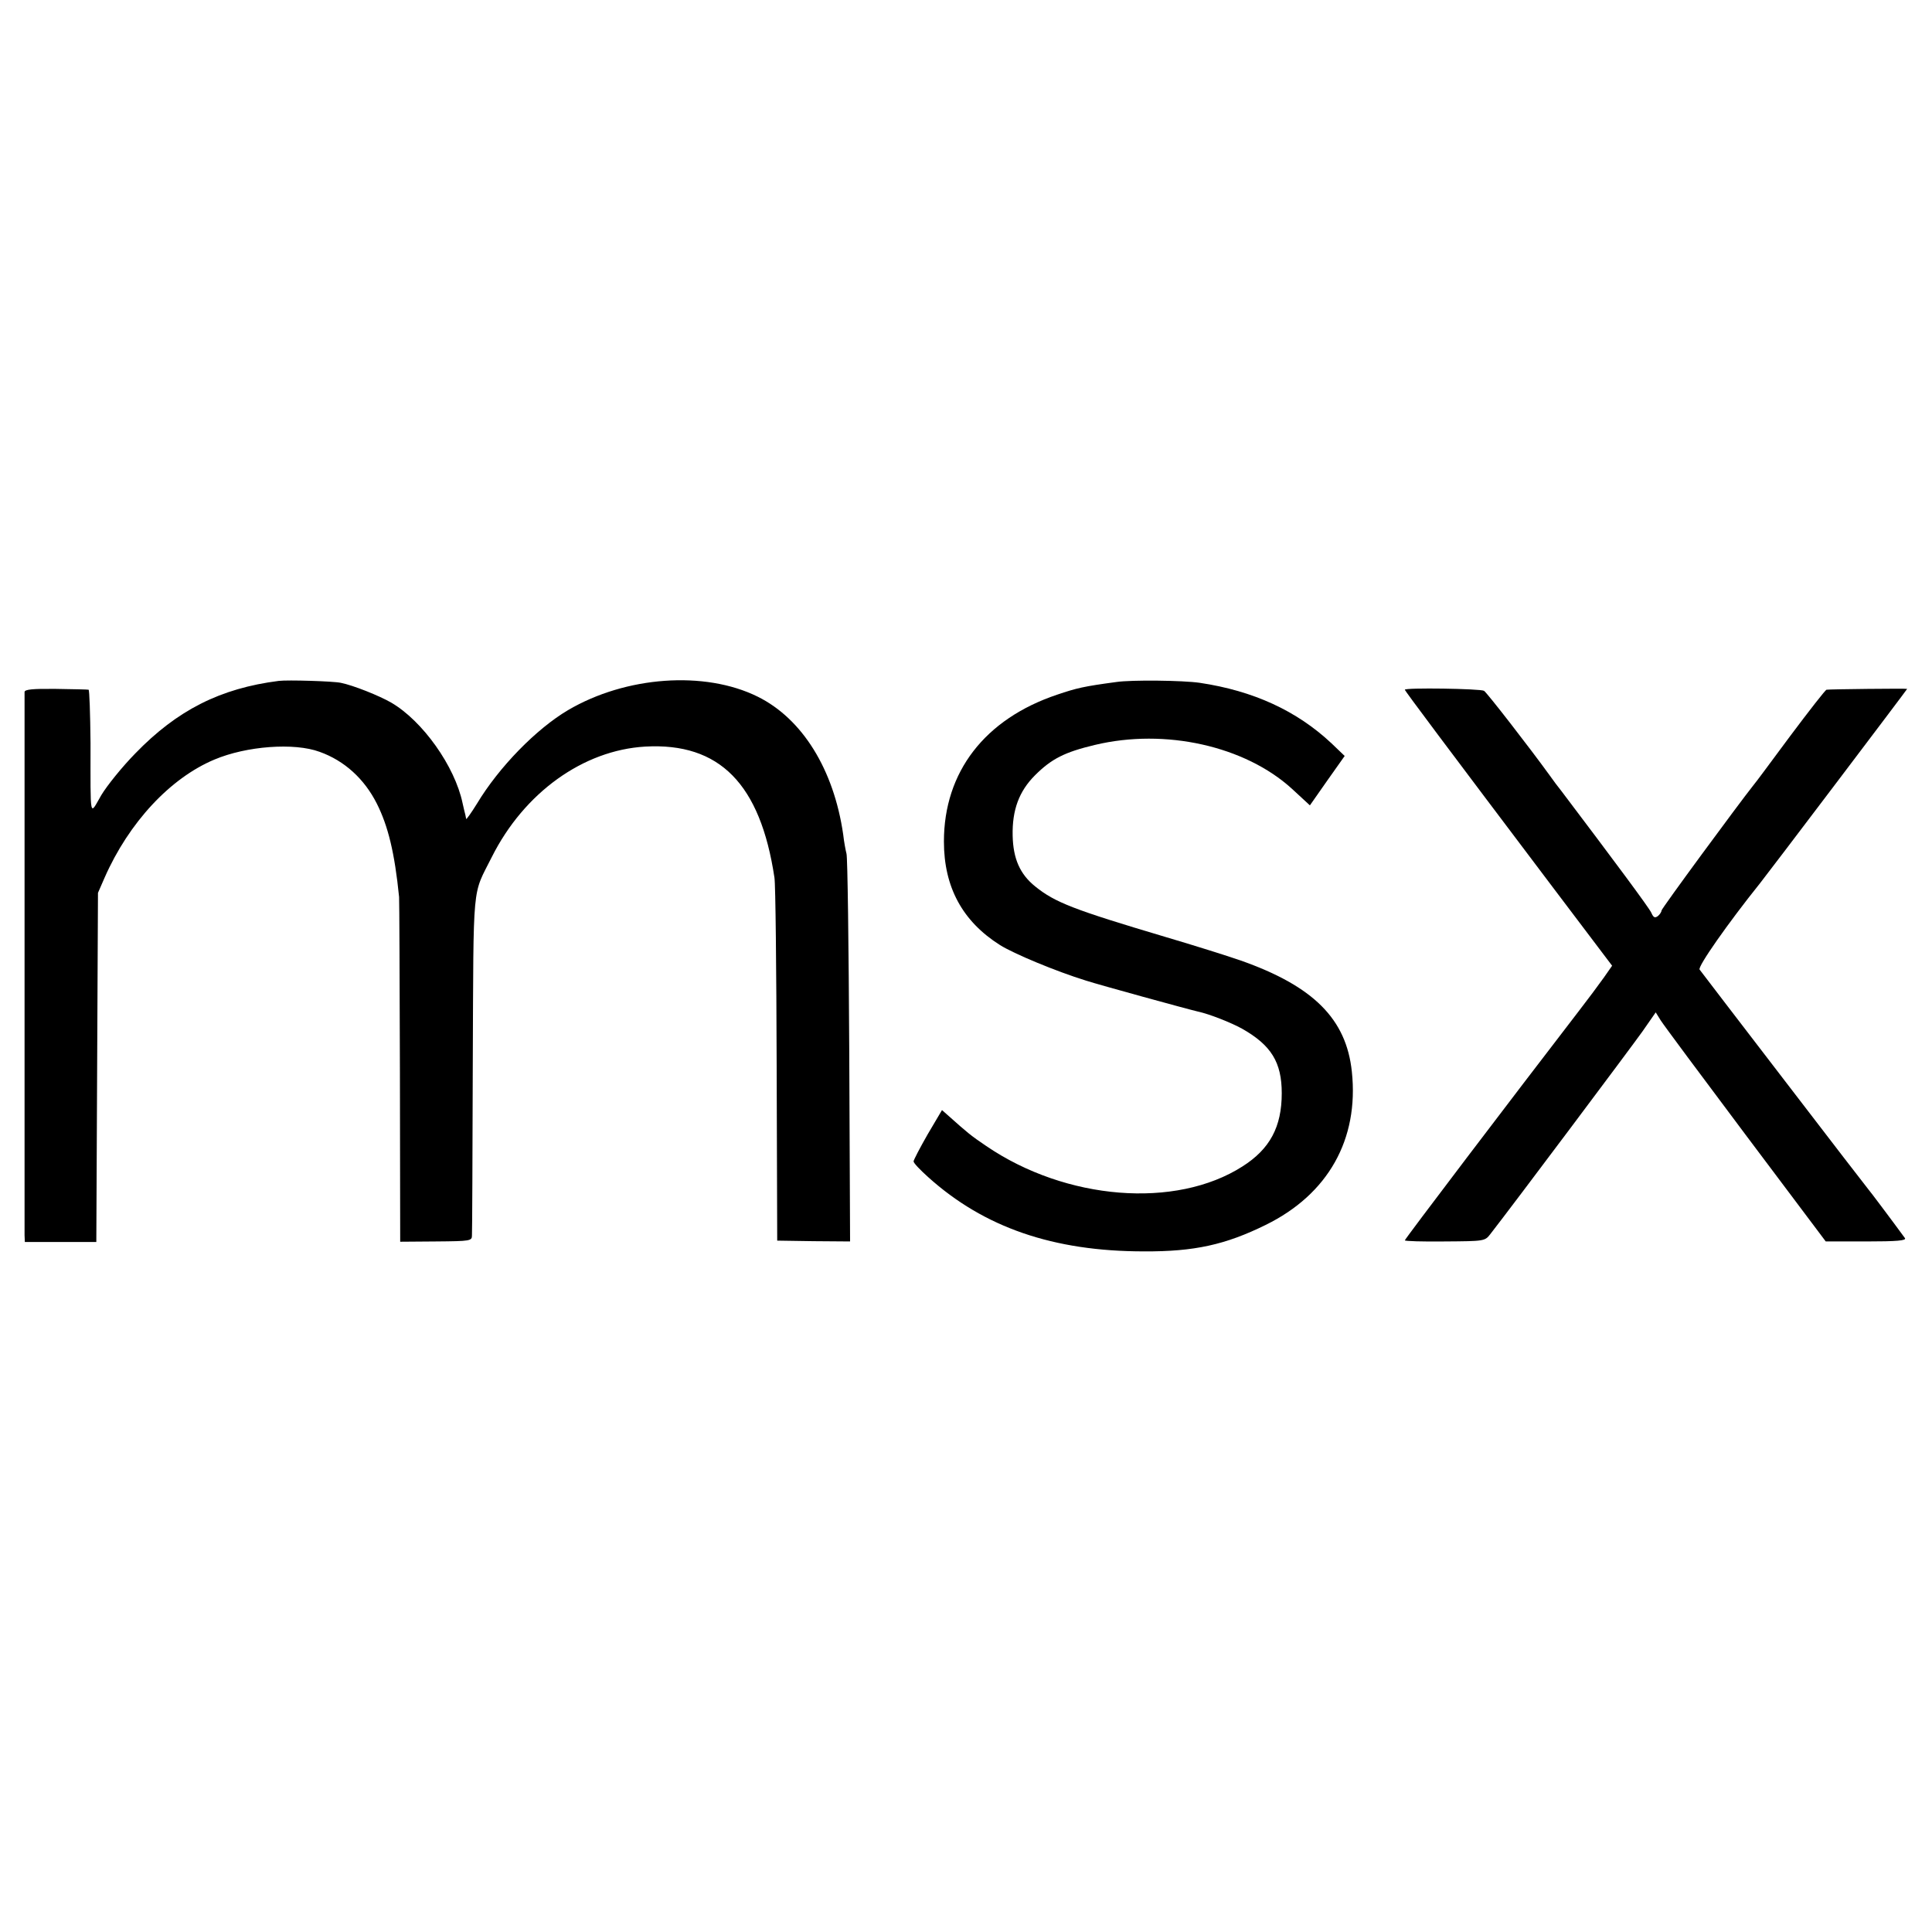 <?xml version="1.0" standalone="no"?>
<!DOCTYPE svg PUBLIC "-//W3C//DTD SVG 20010904//EN"
 "http://www.w3.org/TR/2001/REC-SVG-20010904/DTD/svg10.dtd">
<svg version="1.0" xmlns="http://www.w3.org/2000/svg"
 width="700pt" height="700pt" viewBox="0 0 700 700"
 preserveAspectRatio="xMidYMid meet">
<g transform="translate(0,700) scale(0.1,-0.1)"
fill="#000000" stroke="none">
<path d="M1010 4533 c-212 -27 -368 -106 -520 -263 -47 -48 -102 -116 -123
-151 -43 -74 -39 -95 -39 189 -1 105 -4 193 -7 193 -3 1 -57 2 -118 3 -86 1
-113 -2 -114 -11 0 -17 0 -1935 0 -1968 l1 -25 130 0 129 0 3 633 3 632 24 55
c88 200 238 361 398 428 116 49 289 62 381 28 90 -32 162 -98 207 -187 41 -81
65 -179 81 -339 1 -14 2 -300 3 -637 l1 -612 130 1 c125 1 130 2 130 22 1 12
2 293 3 626 3 669 -3 601 69 745 117 233 331 387 556 400 269 15 417 -135 468
-475 4 -25 7 -331 8 -680 l2 -635 132 -2 132 -1 -3 691 c-2 381 -6 702 -10
714 -3 11 -9 43 -12 70 -34 235 -148 419 -310 499 -192 95 -478 74 -687 -49
-115 -68 -250 -206 -330 -339 -21 -34 -39 -59 -39 -55 -1 4 -2 10 -3 15 -1 4
-6 23 -10 42 -28 134 -145 298 -258 364 -43 25 -138 63 -183 72 -27 6 -193 11
-225 7z"/>
<path d="M4045 4529 c-119 -16 -144 -22 -215 -46 -262 -88 -410 -280 -410
-532 0 -165 67 -289 203 -375 49 -31 202 -95 312 -129 46 -15 370 -104 405
-112 42 -9 120 -40 160 -62 106 -60 144 -122 144 -234 0 -122 -43 -202 -142
-265 -242 -155 -640 -123 -929 74 -55 37 -69 49 -134 107 l-26 23 -52 -88
c-28 -49 -51 -93 -51 -98 0 -6 24 -31 53 -57 202 -182 453 -269 782 -269 182
-1 295 24 441 96 226 111 338 310 312 555 -20 191 -139 310 -403 403 -49 17
-173 56 -275 86 -329 98 -397 124 -469 182 -56 45 -80 101 -82 184 -2 93 23
161 81 219 60 60 108 84 217 110 255 61 544 -4 714 -159 l65 -60 63 90 63 89
-48 46 c-126 118 -283 190 -477 219 -62 9 -247 11 -302 3z"/>
<path d="M5090 4501 c0 -4 149 -203 534 -713 l217 -287 -30 -43 c-17 -24 -58
-79 -92 -123 -240 -312 -629 -824 -629 -829 0 -3 65 -5 145 -4 144 1 145 1
165 27 79 101 512 679 551 734 l48 69 18 -29 c10 -16 149 -203 308 -415 l290
-386 148 0 c109 0 145 3 139 12 -52 71 -128 172 -132 176 -3 3 -140 181 -304
395 -165 215 -303 395 -308 402 -8 10 102 167 219 313 22 27 533 702 533 704
0 2 -281 -1 -292 -3 -4 0 -63 -76 -132 -168 -69 -93 -128 -173 -133 -178 -54
-68 -333 -447 -333 -454 0 -5 -6 -14 -13 -20 -11 -8 -16 -6 -24 12 -8 18 -136
190 -325 440 -12 15 -31 40 -42 56 -73 101 -229 302 -239 308 -13 8 -287 12
-287 4z"/>
</g>
</svg>

